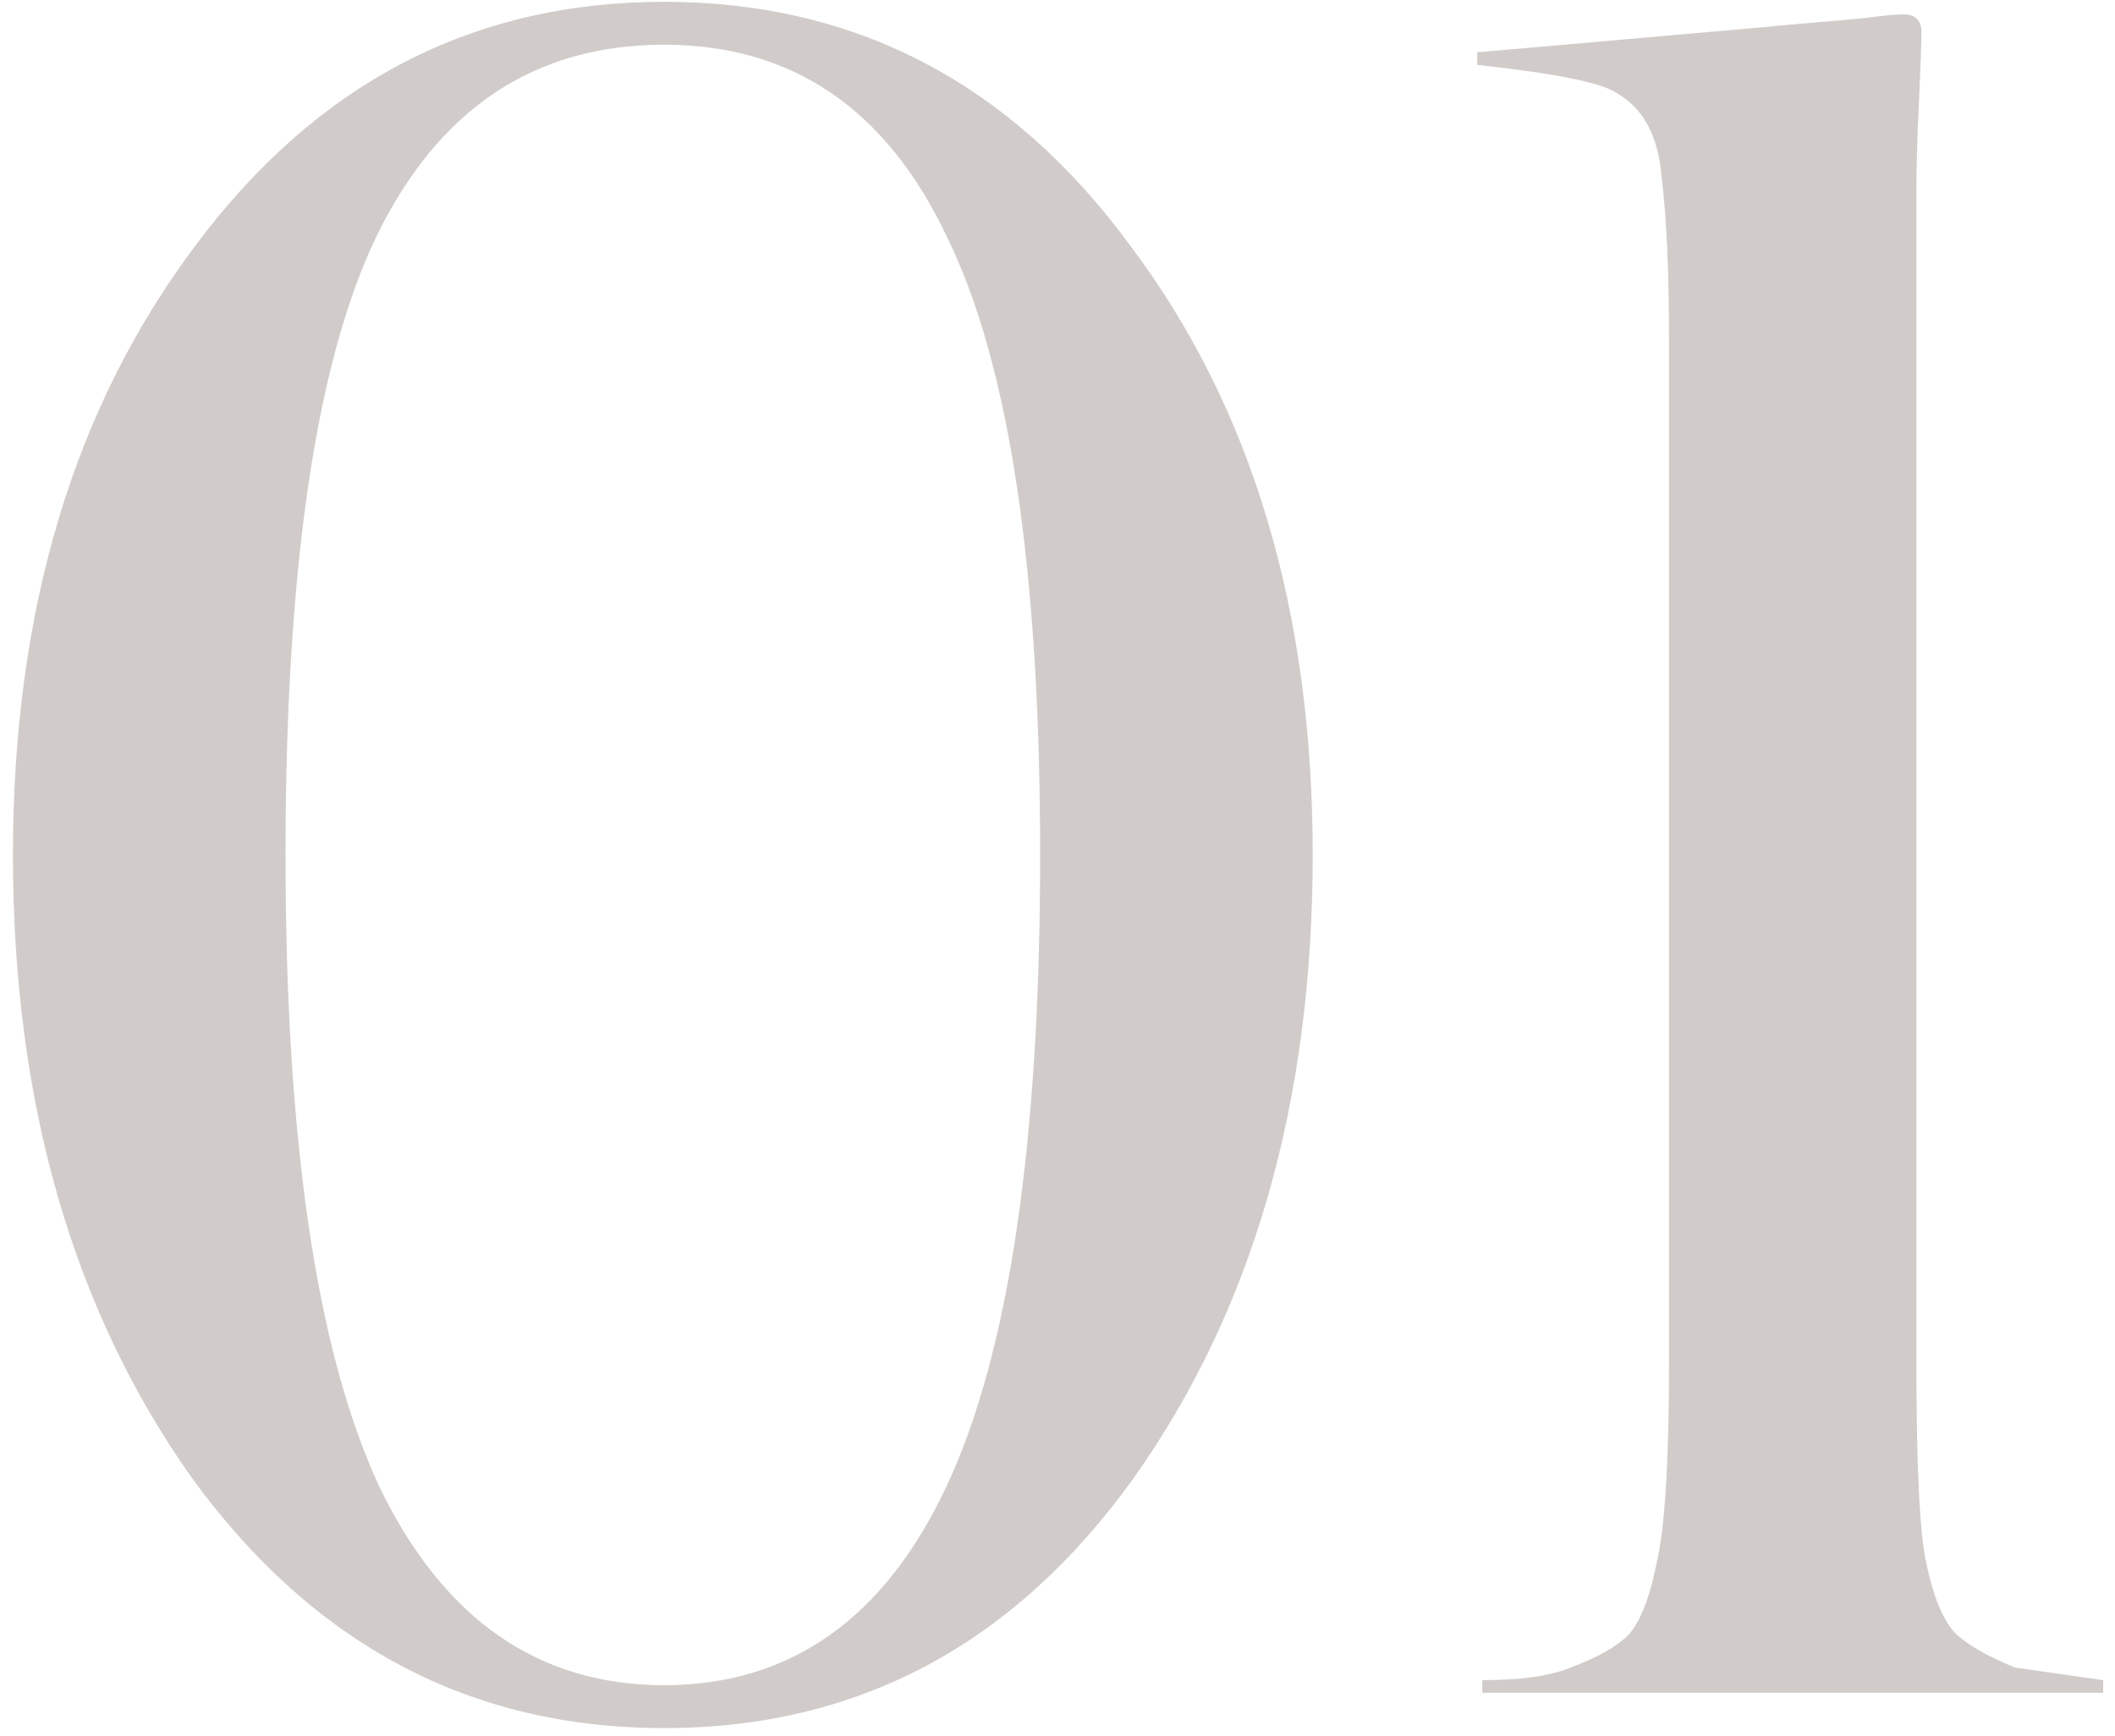 <?xml version="1.0" encoding="UTF-8"?> <svg xmlns="http://www.w3.org/2000/svg" width="134" height="110" viewBox="0 0 134 110" fill="none"> <path d="M83.169 54.161C83.169 69.831 79.385 82.996 71.817 93.656C64.248 104.21 54.334 109.487 42.075 109.487C29.816 109.487 19.849 104.21 12.173 93.656C4.605 82.996 0.82 69.831 0.82 54.161C0.82 38.704 4.658 25.858 12.333 15.625C20.009 5.284 29.922 0.114 42.075 0.114C54.227 0.114 64.088 5.284 71.657 15.625C79.332 25.858 83.169 38.704 83.169 54.161ZM65.9 54.161C65.9 36.039 63.928 22.98 59.984 14.985C56.146 6.883 50.177 2.833 42.075 2.833C33.867 2.833 27.791 6.883 23.846 14.985C20.009 22.98 18.09 36.039 18.09 54.161C18.09 72.283 20.062 85.608 24.006 94.136C28.057 102.558 34.08 106.768 42.075 106.768C50.07 106.768 56.04 102.558 59.984 94.136C63.928 85.715 65.9 72.39 65.9 54.161ZM133.25 107.248H93.914V106.449C96.366 106.449 98.231 106.182 99.511 105.649C101.216 105.009 102.442 104.317 103.188 103.57C103.935 102.718 104.521 101.225 104.947 99.093C105.48 96.855 105.747 92.59 105.747 86.301V21.701C105.747 17.224 105.587 13.706 105.267 11.148C105.054 8.589 104.095 6.83 102.389 5.871C101.429 5.231 98.498 4.645 93.594 4.112V3.312C94.874 3.206 100.95 2.673 111.823 1.713C112.889 1.607 114.062 1.5 115.341 1.394C116.727 1.287 117.846 1.18 118.699 1.074C119.552 0.967 120.191 0.914 120.618 0.914C121.364 0.914 121.737 1.287 121.737 2.033C121.737 2.673 121.684 4.165 121.577 6.51C121.47 8.749 121.417 10.614 121.417 12.107V86.301C121.417 93.017 121.63 97.281 122.057 99.093C122.483 101.119 123.069 102.558 123.816 103.41C124.562 104.157 125.841 104.903 127.653 105.649L133.25 106.449V107.248Z" fill="#A19891" fill-opacity="0.49"></path> </svg> 